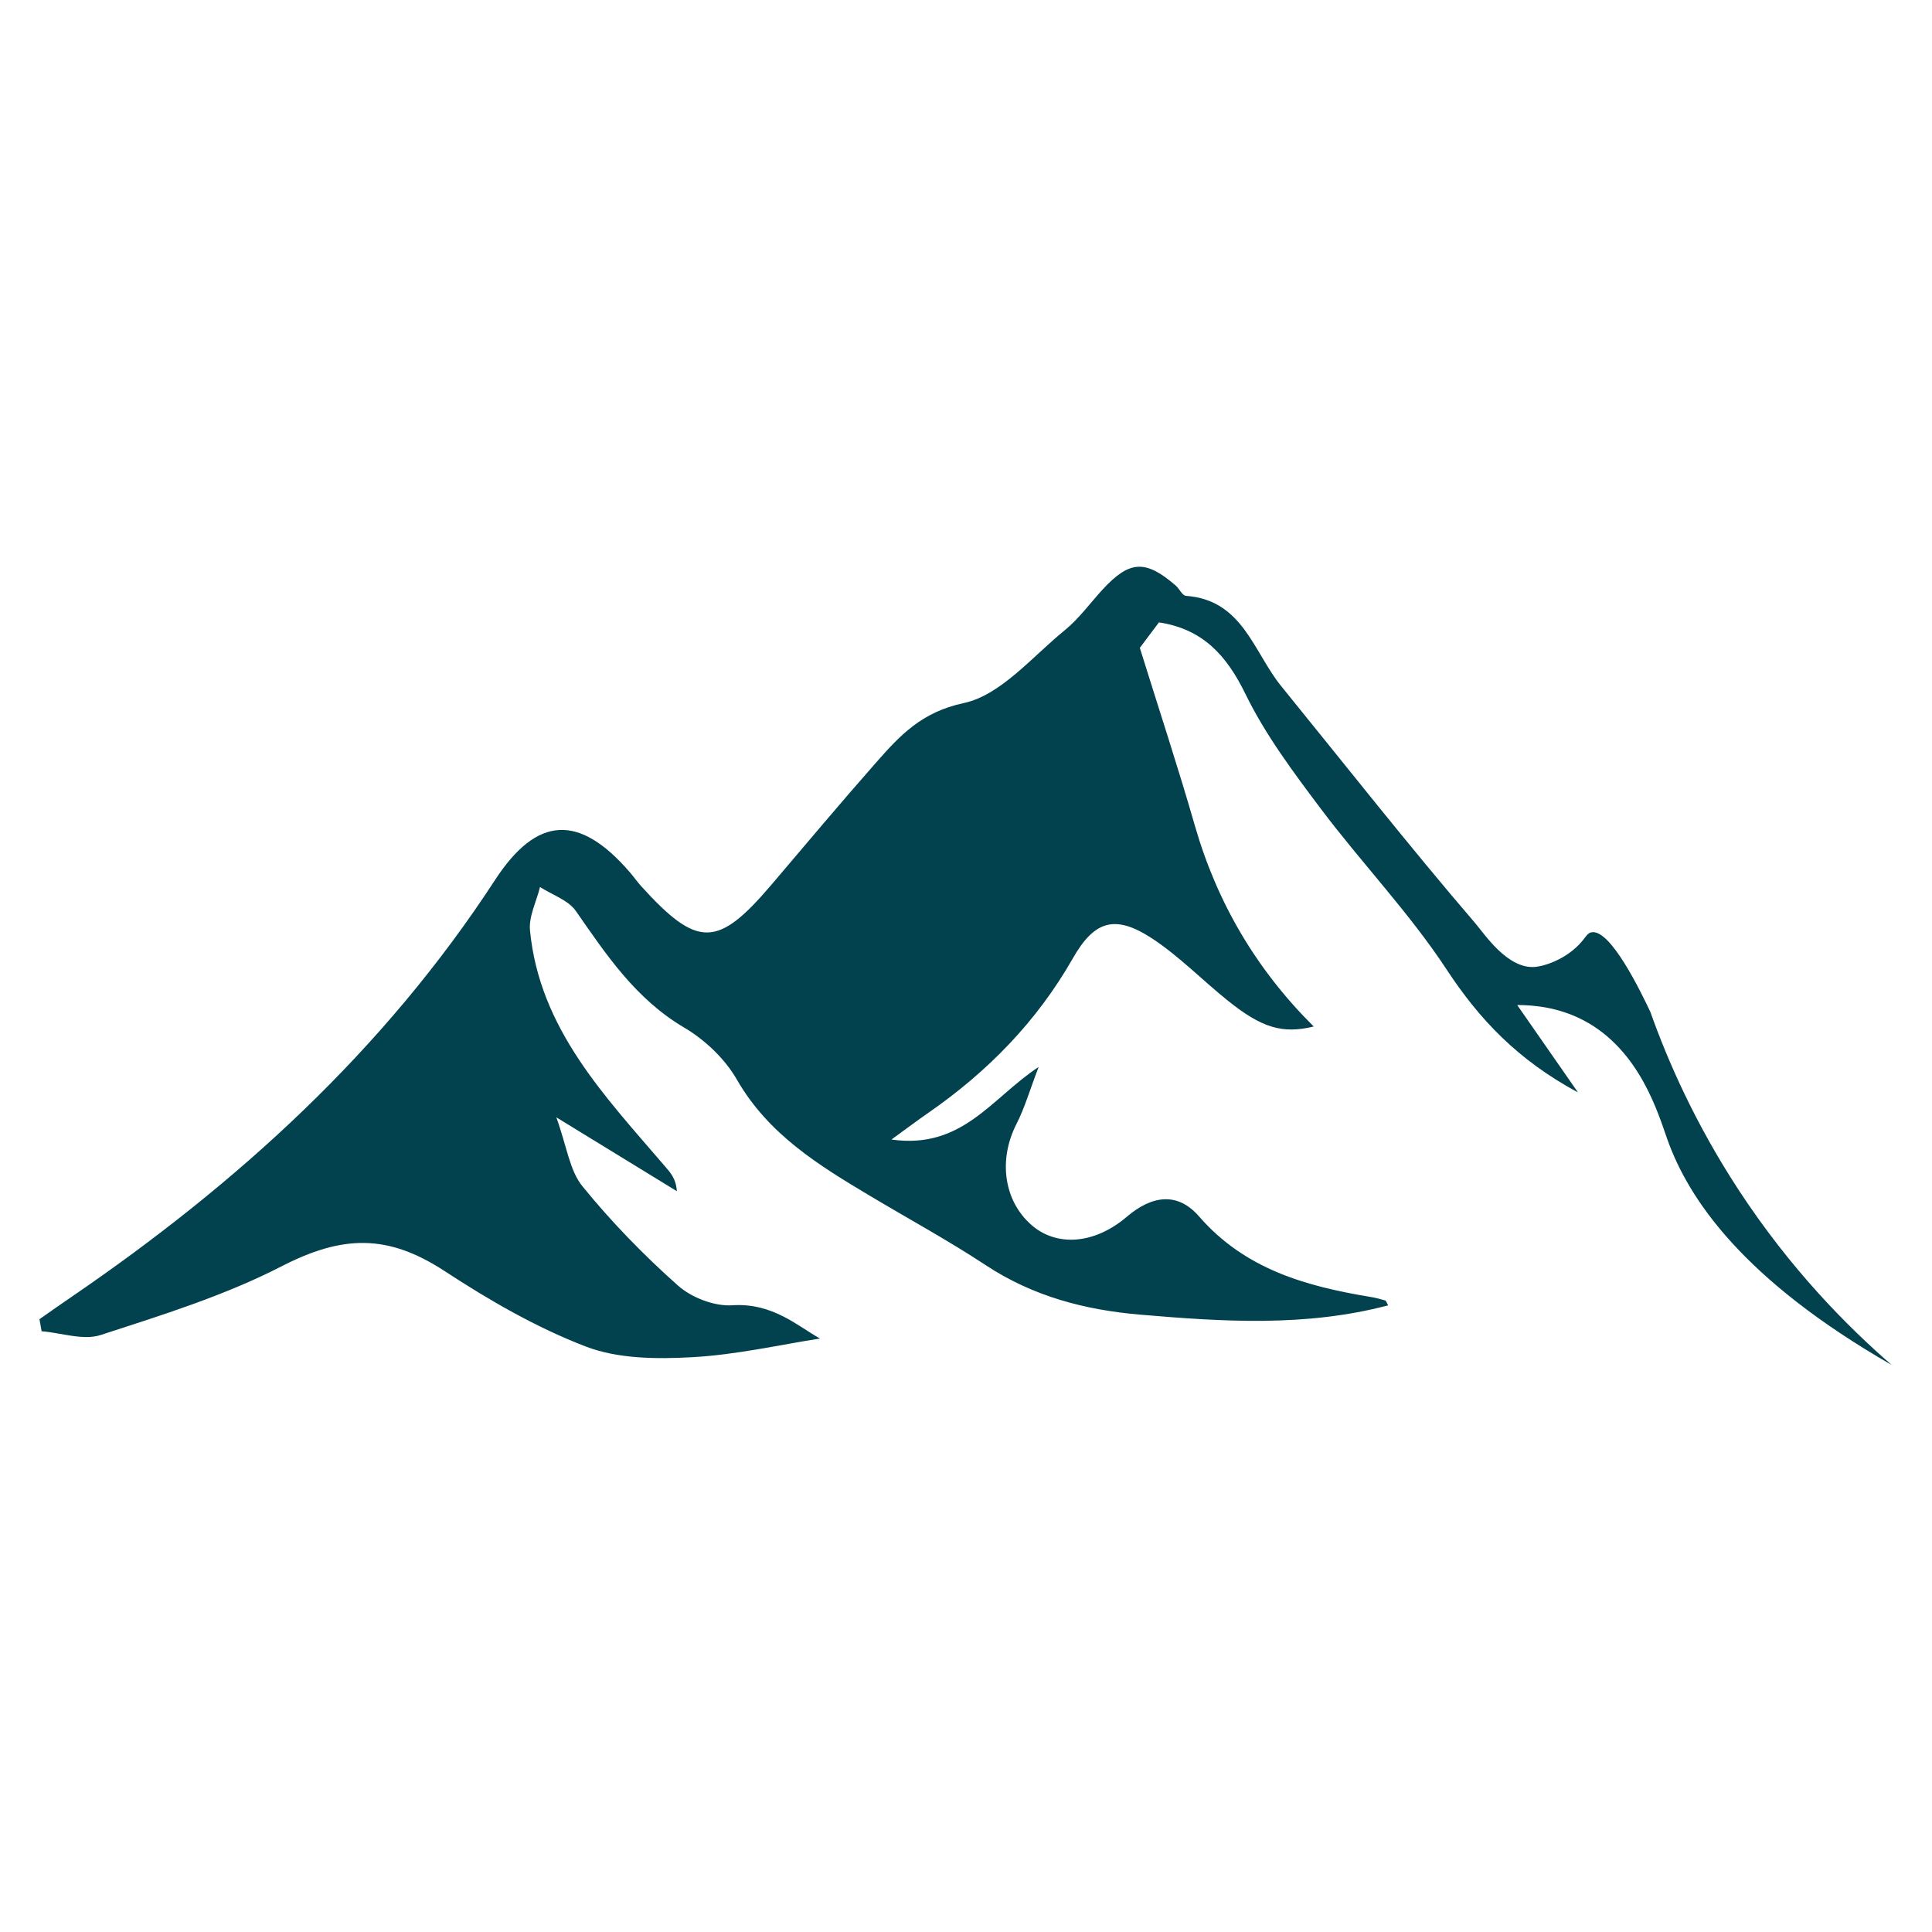 <svg viewBox="0 0 267.86 267.86" xmlns:xlink="http://www.w3.org/1999/xlink" xmlns="http://www.w3.org/2000/svg" data-name="Layer 2" id="Layer_2">
  <defs>
    <style>
      .cls-1 {
        fill: none;
      }

      .cls-2 {
        fill: #01424e;
      }

      .cls-3 {
        clip-path: url(#clippath);
      }
    </style>
    <clipPath id="clippath">
      <rect height="267.86" width="267.86" class="cls-1"></rect>
    </clipPath>
  </defs>
  <g data-name="Layer 1" id="Layer_1-2">
    <g class="cls-3">
      <path d="M262.37,189.3c-20.72-11.87-28.27-23.07-31.22-31.38-1.21-3.4-3.78-12.34-11.57-16.44-3.43-1.81-6.86-2.14-9.23-2.14,2.72,3.91,5.21,7.49,8.43,12.12-8.36-4.51-13.66-10.11-18.22-17.05-5.16-7.85-11.76-14.74-17.43-22.27-3.81-5.07-7.69-10.25-10.45-15.91-2.62-5.38-5.93-9.02-12-9.94-1.02,1.36-2.14,2.85-2.65,3.53,2.67,8.59,5.31,16.57,7.63,24.65,3.08,10.7,8.53,19.96,16.48,27.85-4.34,1.05-7.2.21-12-3.66-3.49-2.81-6.66-6.08-10.38-8.53-5.15-3.38-8.02-2.52-11.02,2.74-4.98,8.74-11.8,15.71-20.02,21.41-1.35.93-2.66,1.92-5.13,3.71,9.84,1.39,13.83-5.72,20.41-10.06-1.24,3.24-1.94,5.69-3.08,7.92-2.52,4.94-1.77,10.63,2.1,14,3.45,3.01,8.68,2.7,13.19-1.14,3.48-2.97,7.04-3.51,10.04-.05,6.36,7.32,14.83,9.68,23.81,11.16.67.11,1.33.29,1.99.48.12.04.18.28.41.68-11.43,3.01-22.88,2.27-34.38,1.29-7.71-.66-14.88-2.55-21.43-6.87-5.19-3.42-10.67-6.4-16.01-9.59-7.13-4.25-14.11-8.53-18.47-16.12-1.65-2.88-4.43-5.52-7.31-7.22-6.7-3.95-10.76-10.03-15.01-16.15-1.06-1.53-3.29-2.25-4.98-3.34-.49,2.01-1.58,4.08-1.39,6.03,1.33,13.65,10.4,22.98,18.72,32.7.73.86,1.52,1.66,1.64,3.44-5.04-3.09-10.09-6.18-16.71-10.24,1.46,4.04,1.84,7.37,3.62,9.56,4.01,4.93,8.49,9.54,13.24,13.76,1.89,1.68,5.05,2.9,7.52,2.74,5.62-.38,9.14,2.93,12.18,4.61-5.51.85-11.61,2.26-17.77,2.59-4.89.27-10.24.23-14.7-1.48-6.85-2.63-13.37-6.4-19.54-10.44-7.94-5.2-14.19-5.03-22.67-.67-7.9,4.06-16.55,6.75-25.05,9.51-2.42.79-5.45-.3-8.19-.52-.1-.56-.2-1.11-.3-1.67,1.47-1.03,2.93-2.06,4.41-3.07,23.05-15.75,43.38-34.22,58.75-57.82,5.84-8.96,11.68-9.15,18.62-1.16.57.65,1.06,1.37,1.64,2.01,7.82,8.61,10.6,8.57,18.04-.17,4.82-5.66,9.59-11.36,14.51-16.94,3.31-3.76,6.31-7.02,12.16-8.27,5.16-1.1,9.49-6.42,14.01-10.09,1.99-1.62,3.53-3.78,5.29-5.69,3.71-4.01,5.92-4.13,10.09-.53.52.45.93,1.4,1.43,1.44,7.88.56,9.36,7.78,13.22,12.53,8.92,10.98,17.67,22.11,26.88,32.84,1.29,1.5,4.47,6.38,8.28,6.08,1.33-.11,3.73-.91,5.67-2.66,1.36-1.23,1.43-1.96,2.13-2.13,2.66-.64,7,8.48,8.21,11.02,2.45,6.9,6.25,15.52,12.21,24.64,7.22,11.04,15.11,19,21.33,24.38Z" class="cls-2"></path>
    </g>
  </g>
</svg>